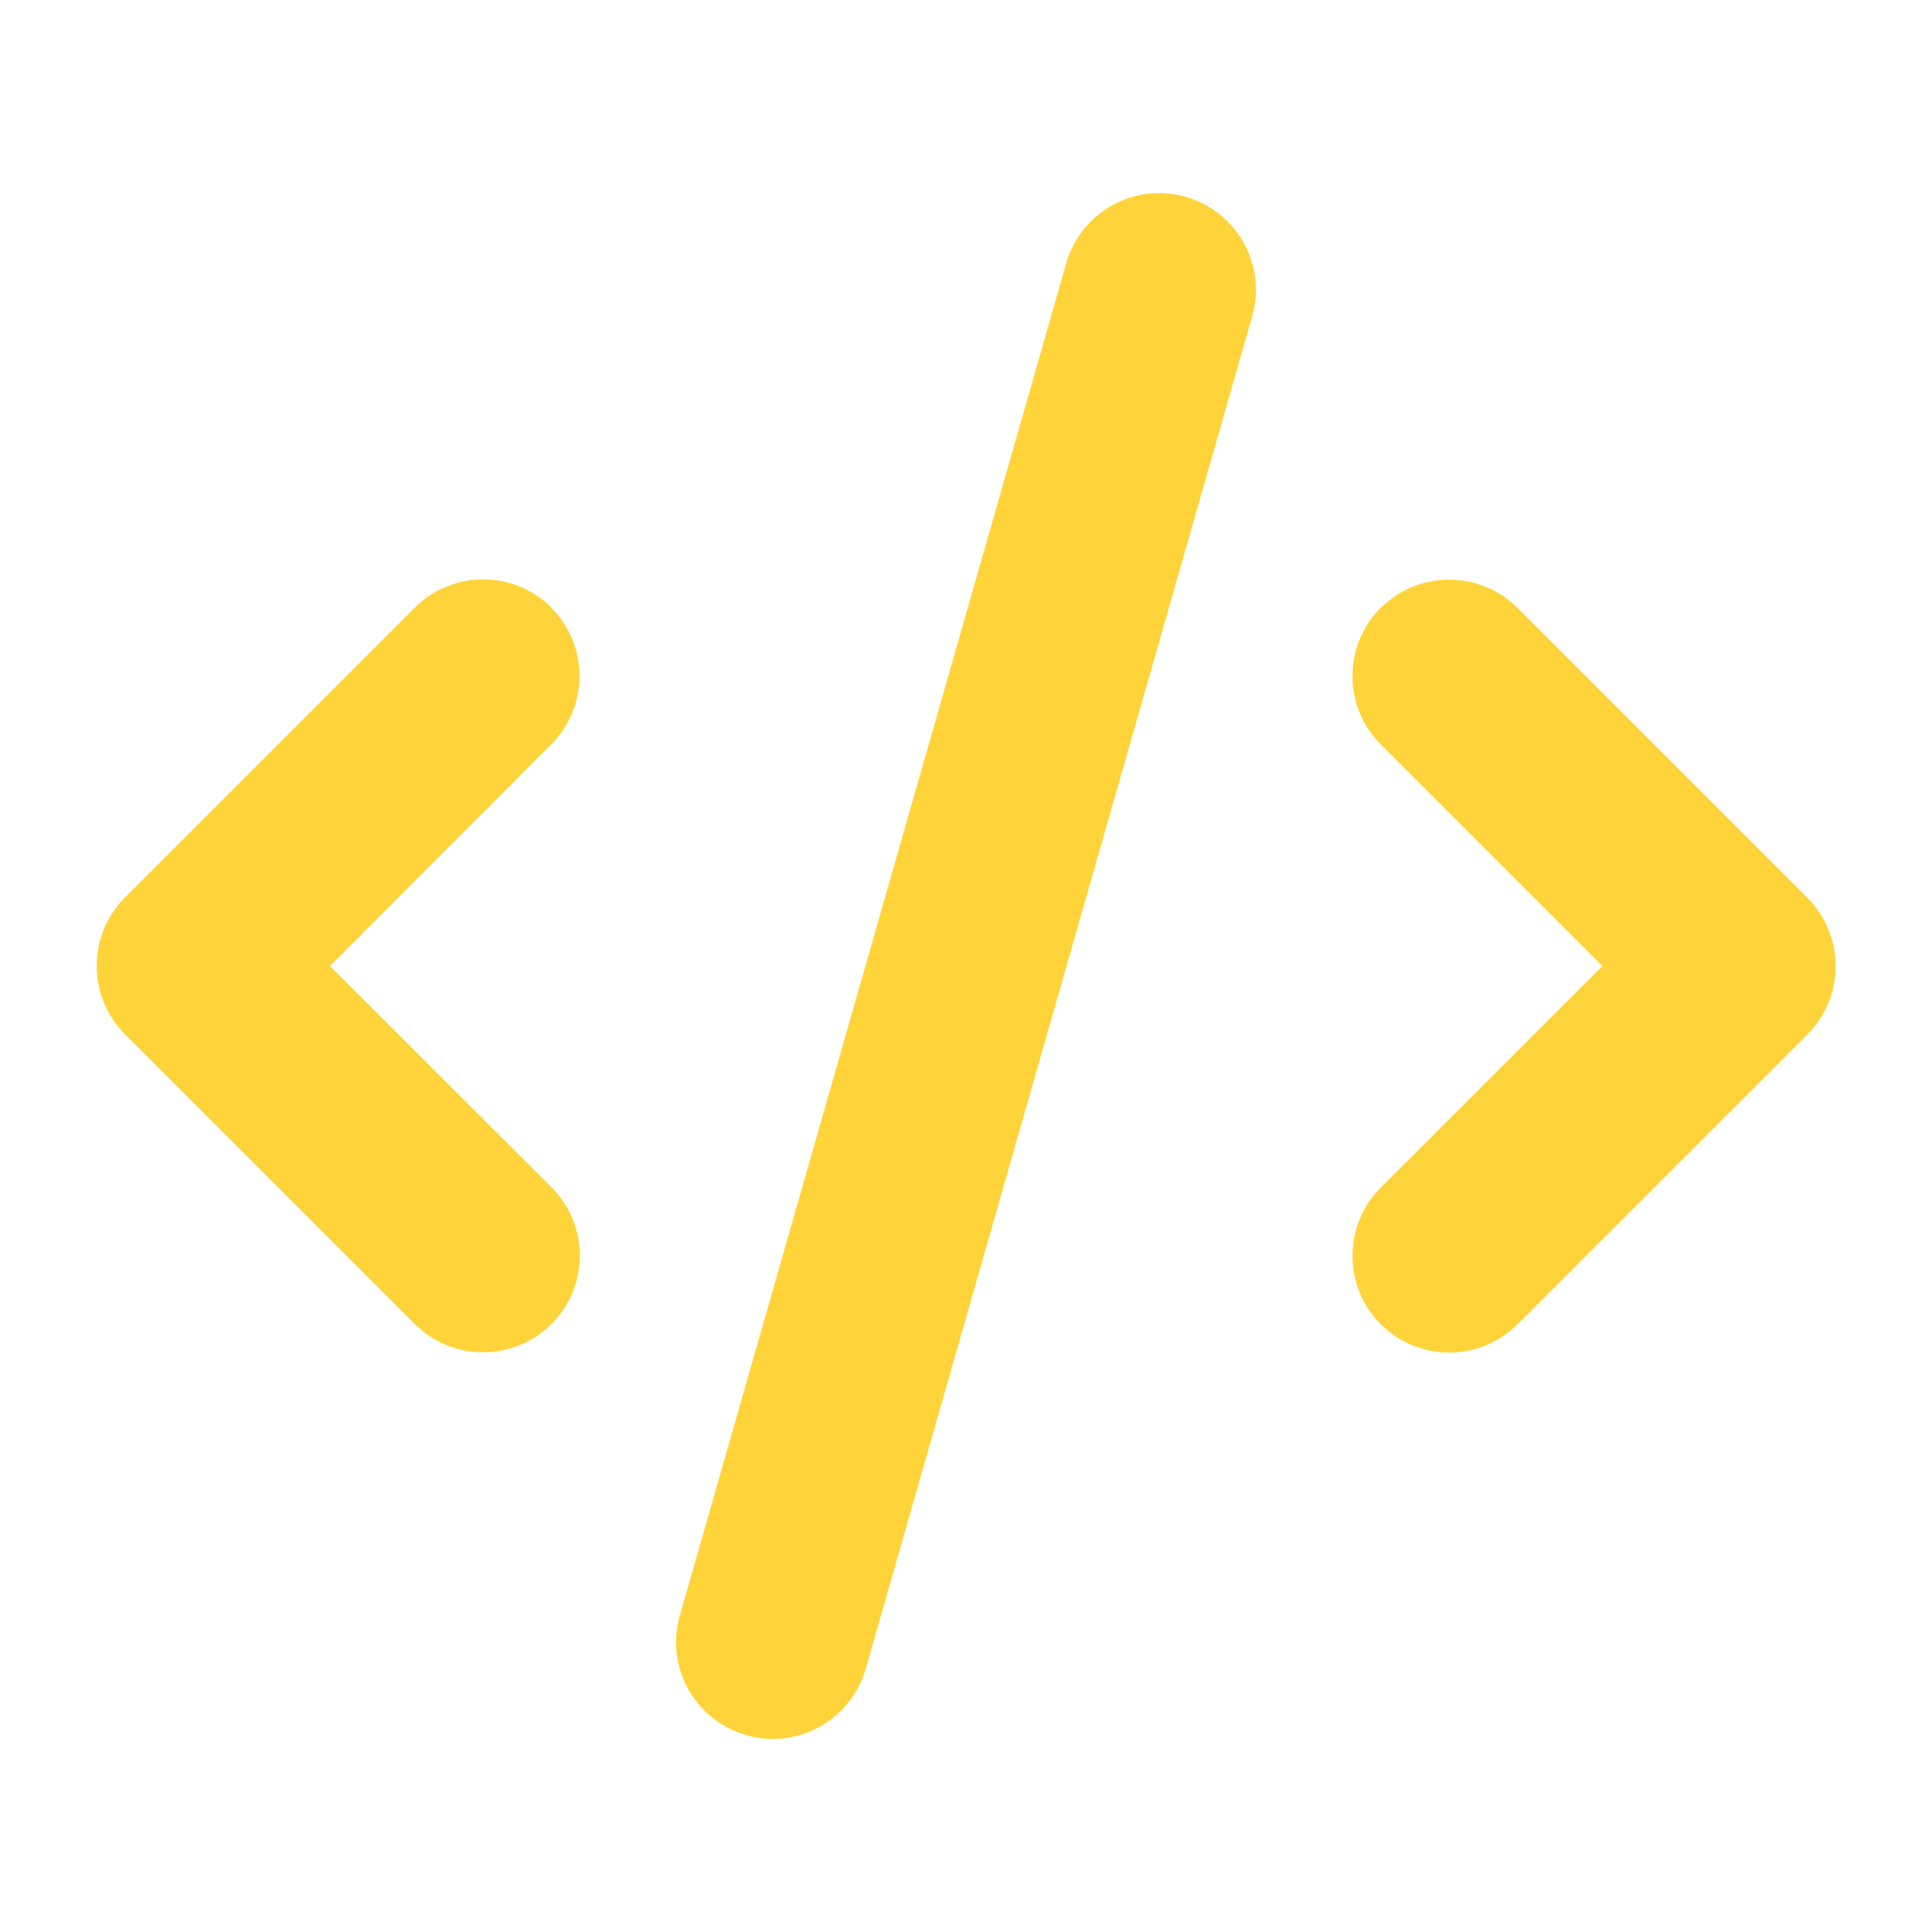 <svg xmlns="http://www.w3.org/2000/svg" viewBox="0 0 640 640"><!--!Font Awesome Free 7.0.0 by @fontawesome - https://fontawesome.com License - https://fontawesome.com/license/free Copyright 2025 Fonticons, Inc.--><path fill="#FFD43B" d="M392.8 65.2C375.8 60.3 358.1 70.2 353.2 87.2L225.2 535.2C220.3 552.2 230.2 569.9 247.2 574.8C264.2 579.7 281.9 569.8 286.8 552.8L414.8 104.8C419.7 87.8 409.8 70.1 392.8 65.2zM457.4 201.3C444.9 213.8 444.9 234.1 457.4 246.6L530.8 320L457.4 393.4C444.9 405.9 444.9 426.2 457.4 438.7C469.9 451.2 490.2 451.2 502.7 438.7L598.7 342.7C611.2 330.2 611.2 309.9 598.7 297.4L502.7 201.4C490.2 188.9 469.9 188.9 457.4 201.4zM182.7 201.3C170.2 188.8 149.9 188.8 137.4 201.3L41.4 297.3C28.9 309.8 28.9 330.1 41.4 342.6L137.4 438.6C149.9 451.1 170.2 451.1 182.7 438.6C195.2 426.1 195.2 405.8 182.7 393.3L109.3 320L182.6 246.6C195.1 234.1 195.1 213.8 182.6 201.3z"/></svg>